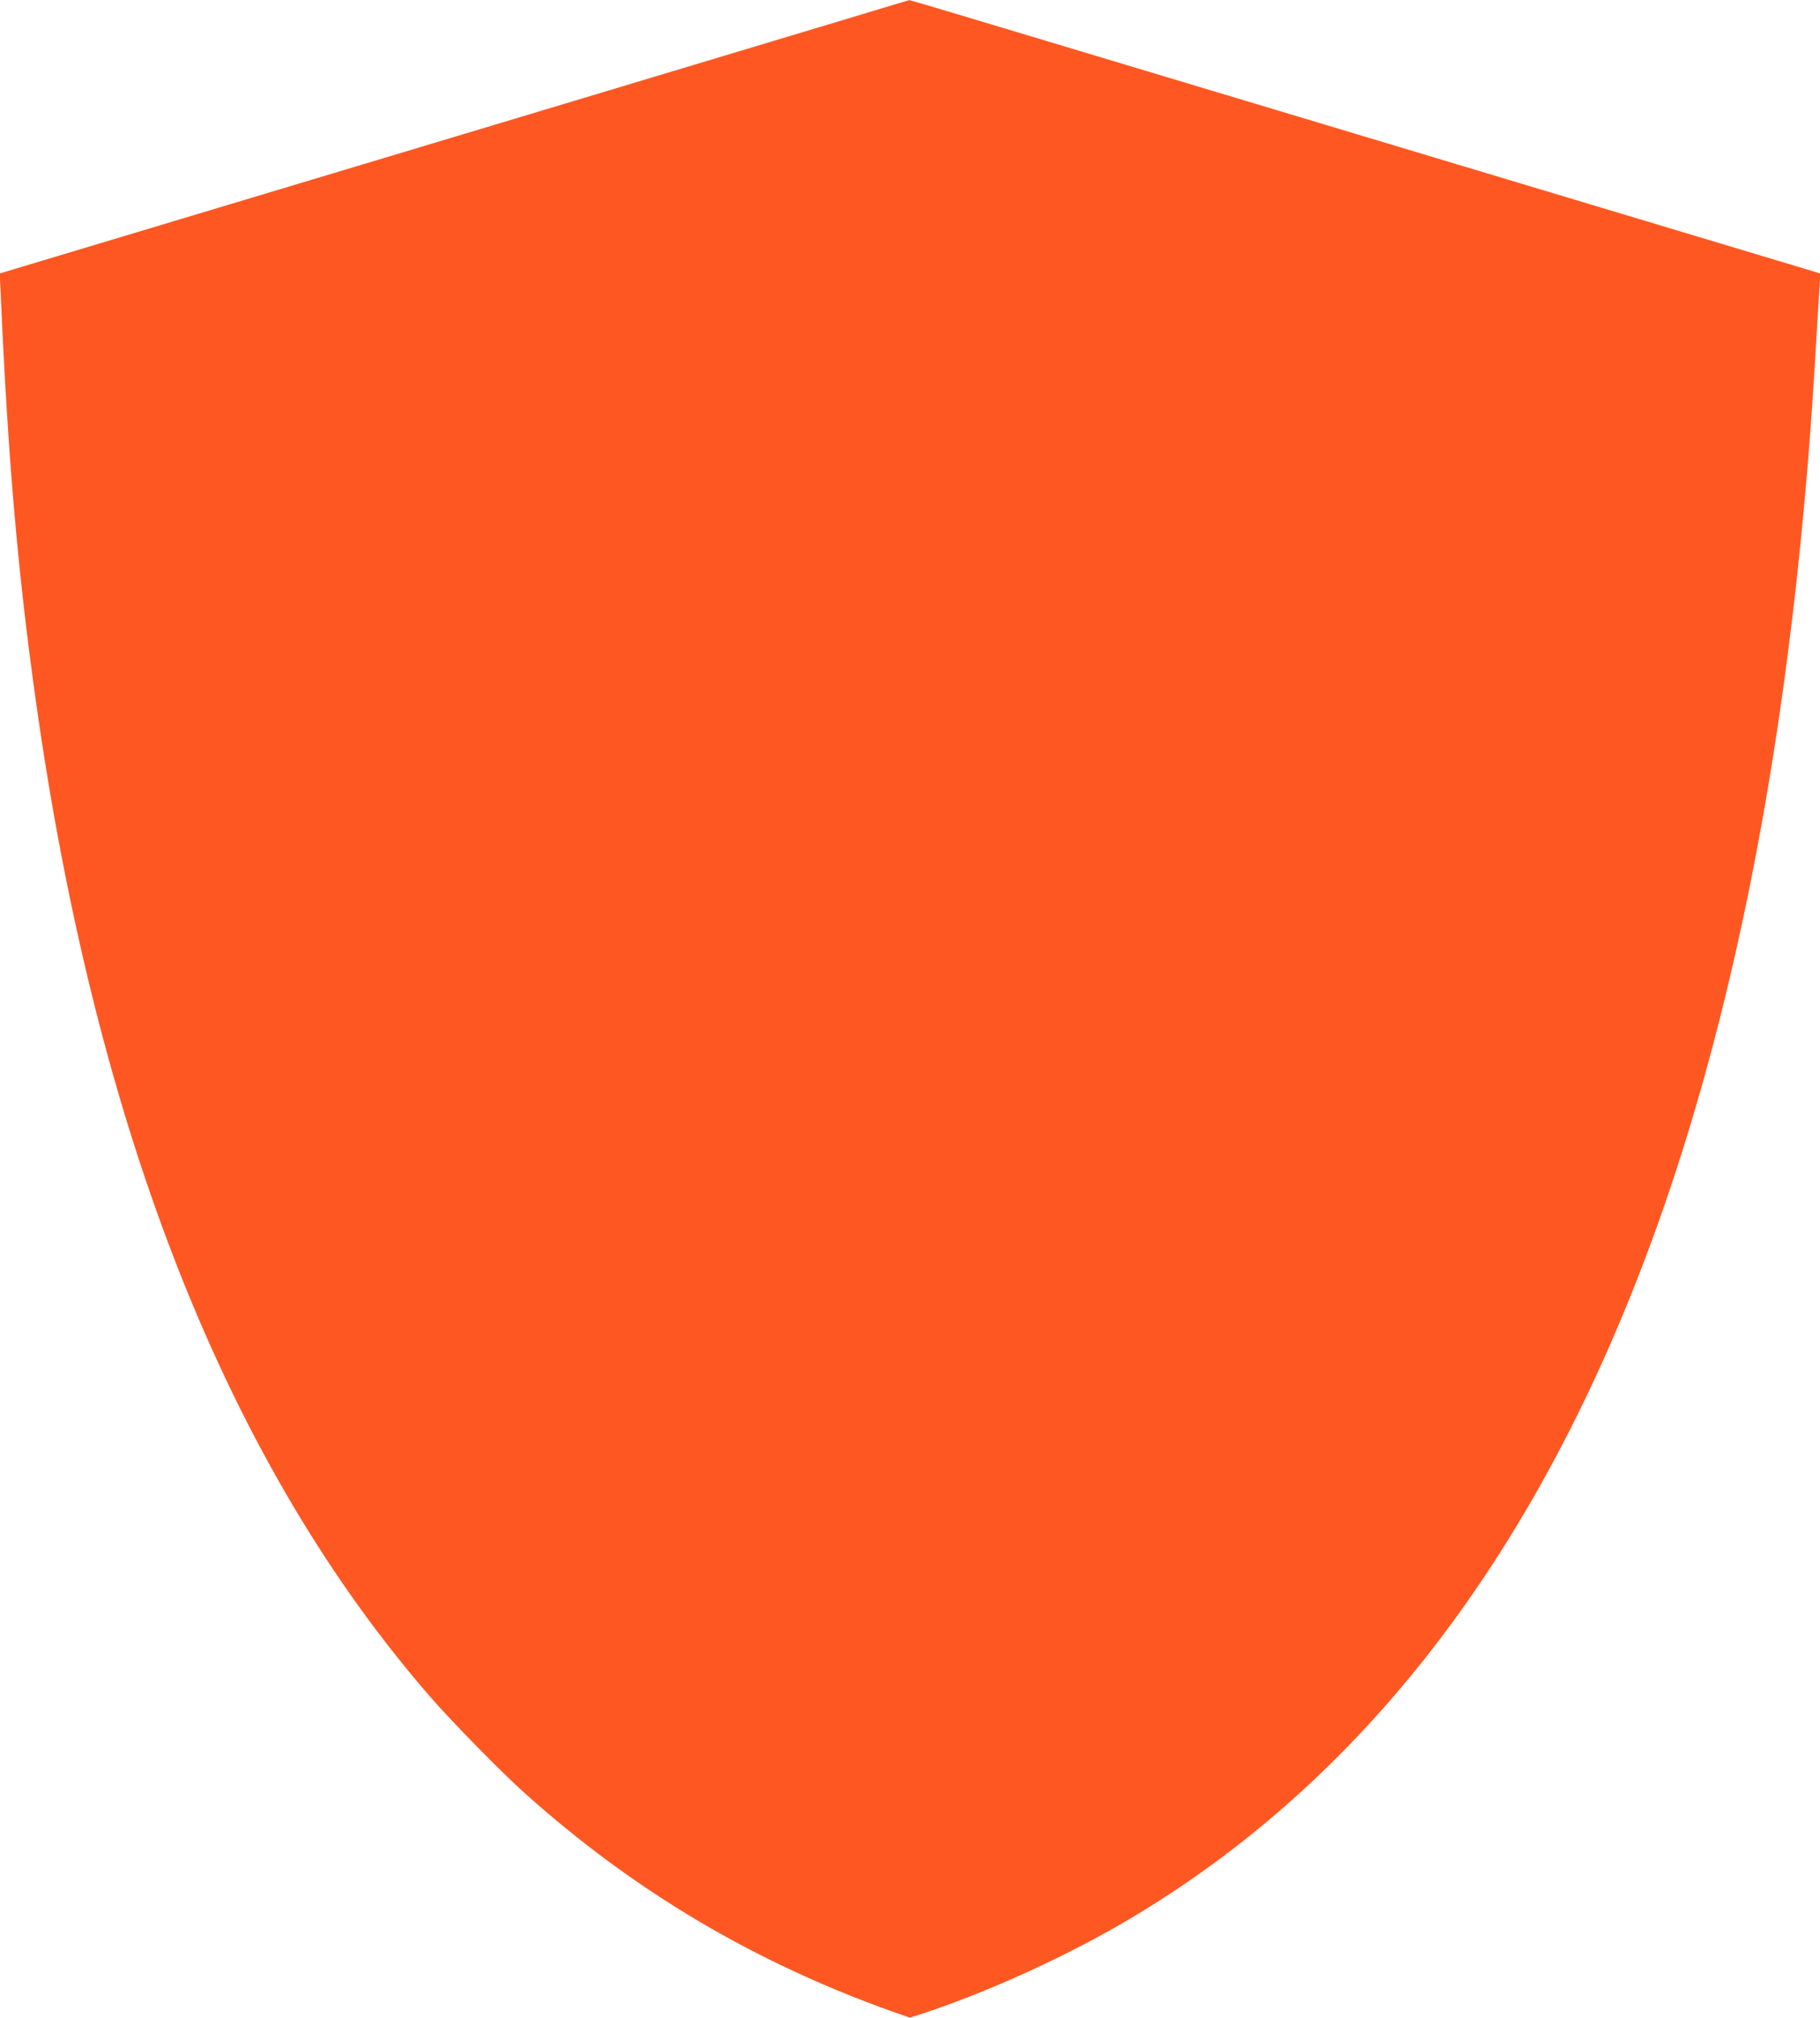<?xml version="1.0" standalone="no"?>
<!DOCTYPE svg PUBLIC "-//W3C//DTD SVG 20010904//EN"
 "http://www.w3.org/TR/2001/REC-SVG-20010904/DTD/svg10.dtd">
<svg version="1.0" xmlns="http://www.w3.org/2000/svg"
 width="1155pt" height="1280pt" viewBox="0 0 1155 1280"
 preserveAspectRatio="xMidYMid meet">
<g transform="translate(0,1280) scale(0.1,-0.1)"
fill="#ff5722" stroke="none">
<path d="M5440 12700 c-325 -98 -4319 -1298 -5053 -1518 l-389 -117 7 -140
c45 -1024 107 -1747 221 -2560 384 -2745 1222 -4859 2511 -6337 134 -154 453
-479 598 -608 688 -616 1449 -1067 2325 -1380 l114 -40 81 26 c426 141 923
368 1320 604 1610 957 2776 2577 3499 4860 453 1433 738 3145 850 5110 9 146
18 310 22 365 l6 100 -389 117 c-323 97 -1416 425 -5058 1519 -181 54 -332 99
-335 98 -3 0 -151 -45 -330 -99z"/>
</g>
</svg>
